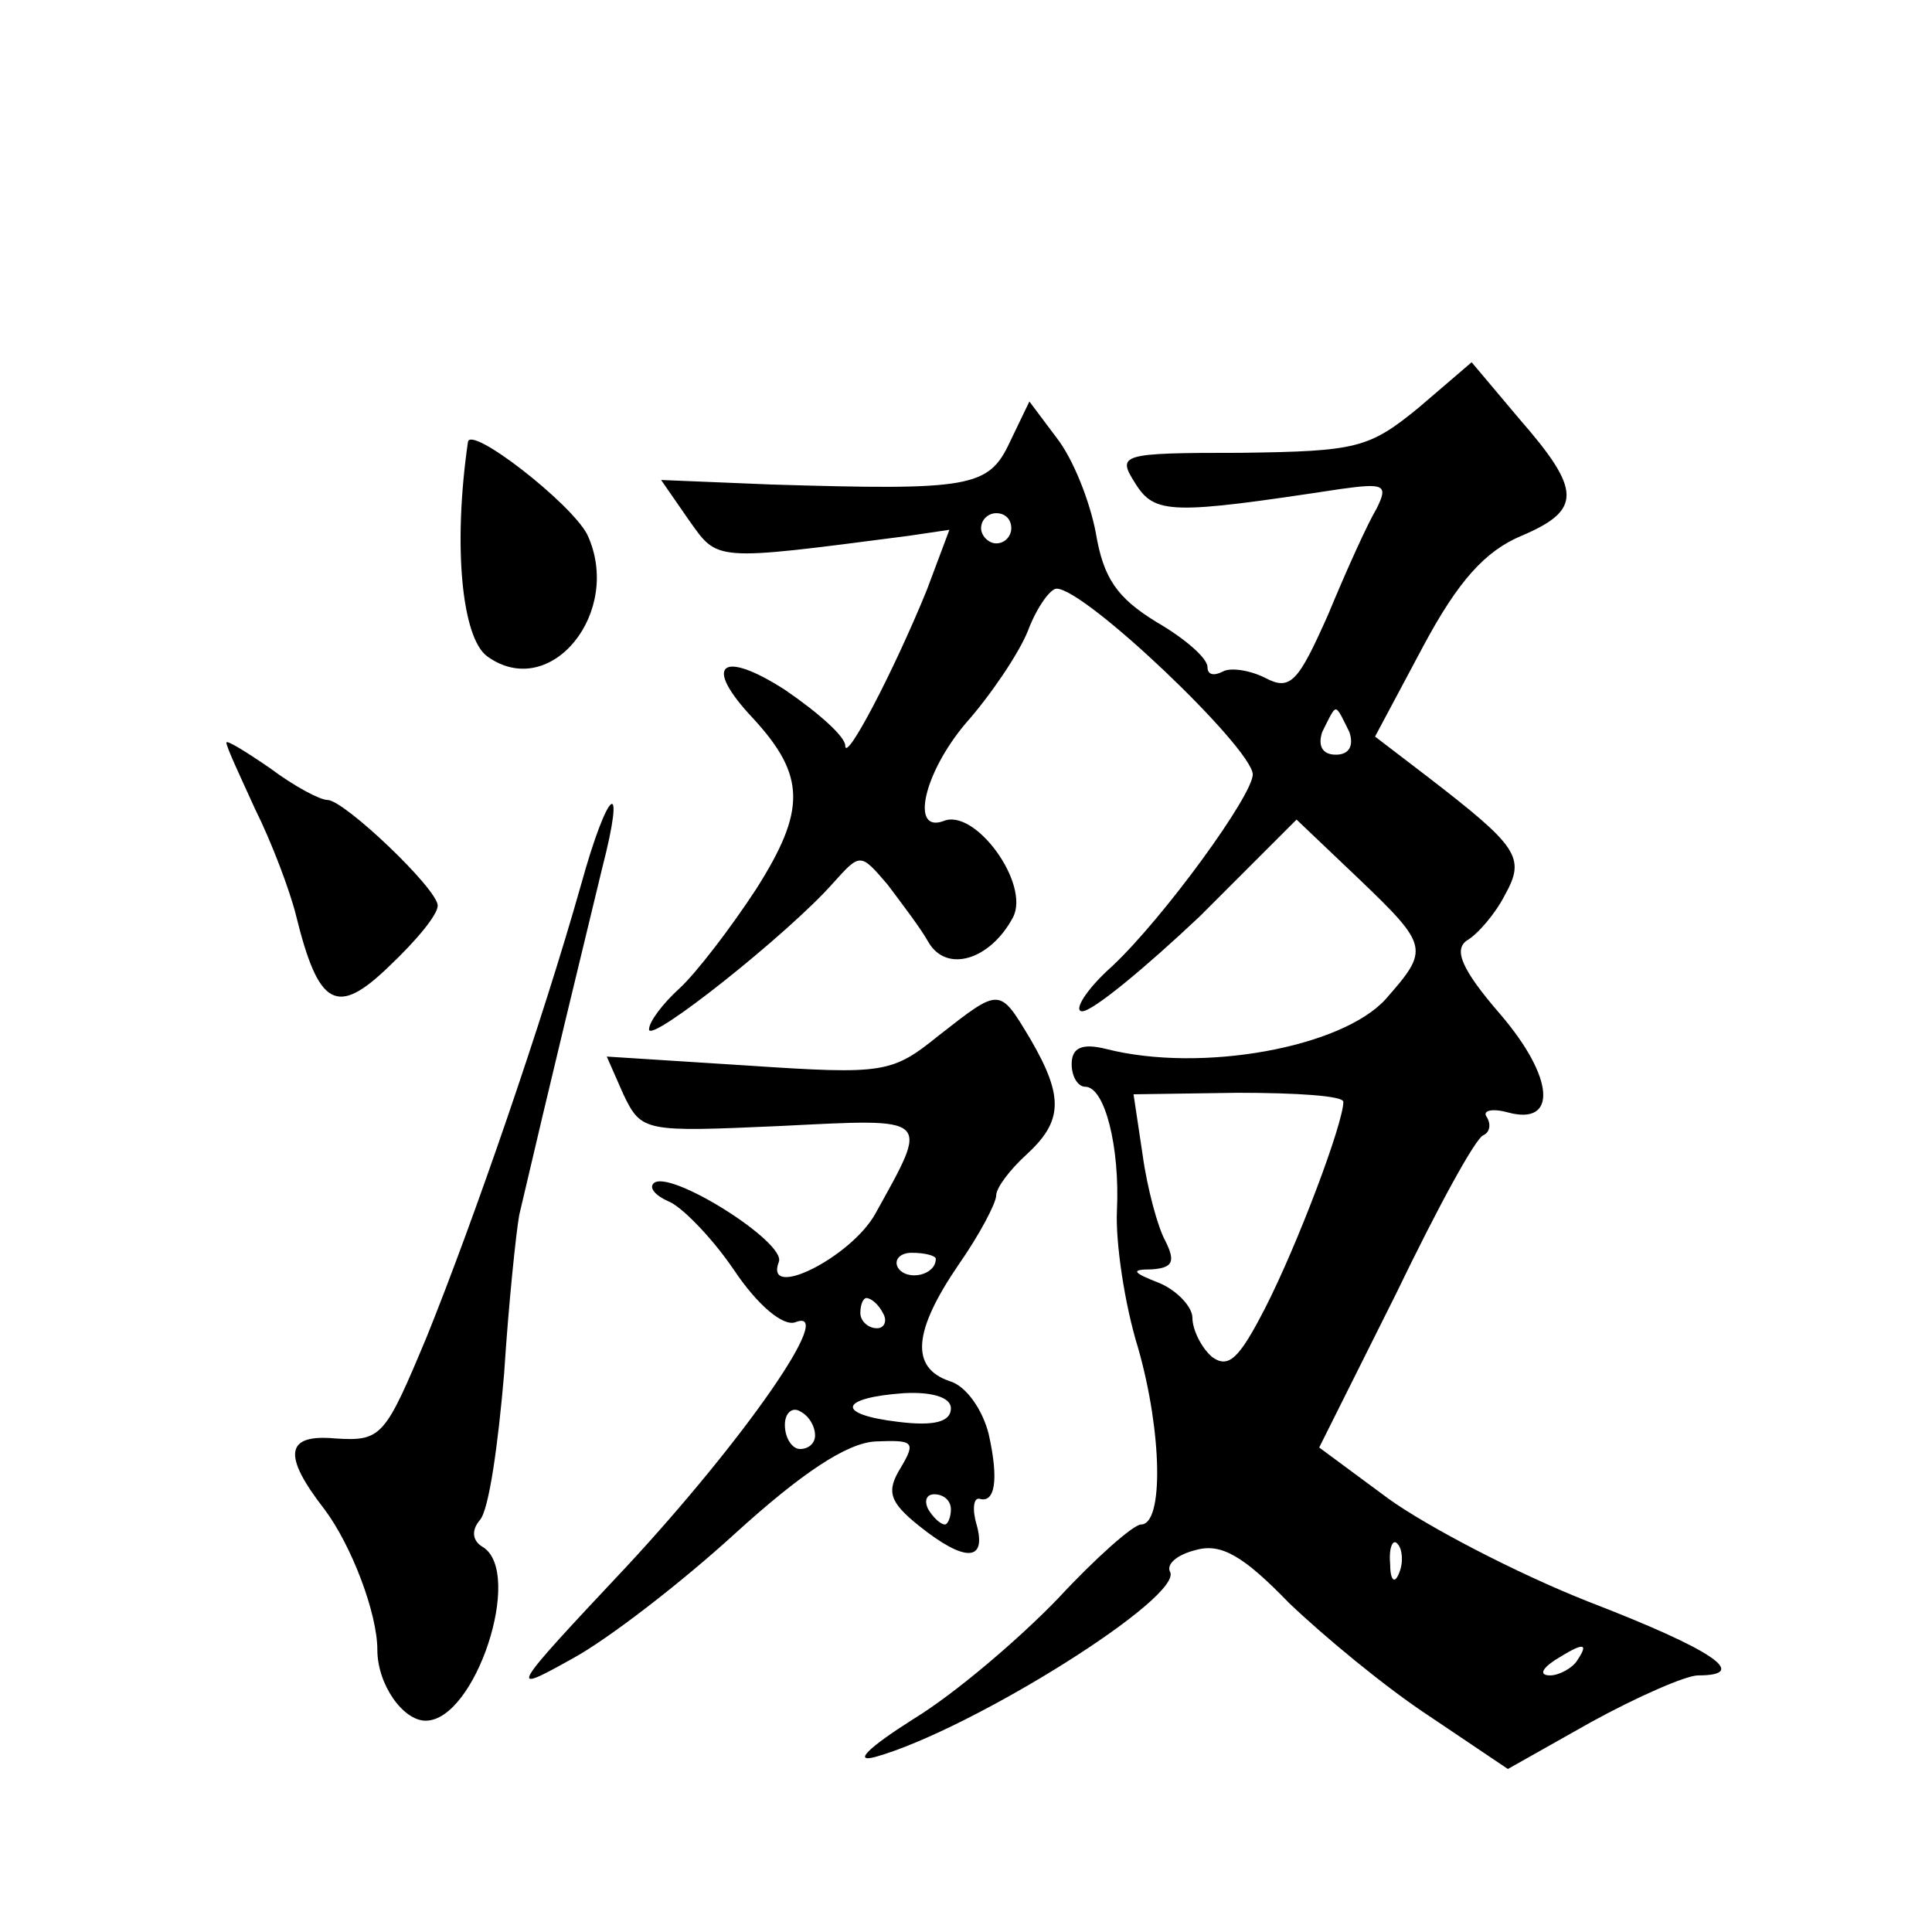 <?xml version="1.0" standalone="no"?>
<!DOCTYPE svg PUBLIC "-//W3C//DTD SVG 20010904//EN"
 "http://www.w3.org/TR/2001/REC-SVG-20010904/DTD/svg10.dtd">
<svg version="1.0" xmlns="http://www.w3.org/2000/svg"
 width="128pt" height="128pt" viewBox="0 0 128 128"
 preserveAspectRatio="xMidYMid meet">
<g transform="translate(0,128) scale(0.1,-0.1)"
fill="#0" stroke="none">
<path d="M940 1010 c-33 -27 -41 -29 -118 -30 -80 0 -82 -1 -70 -20 13 -21 24 -21
136 -4 29 4 32 3 24 -13 -6 -10 -20 -41 -32 -70 -20 -45 -25 -51 -42 -42 -10 5
-23 7 -28 4 -6 -3 -10 -2 -10 3 0 6 -15 19 -34 30 -26 16 -35 29 -40 59 -4 21 -15
49 -26 63 l-18 24 -13 -27 c-14 -30 -26 -32 -158 -28 l-73 3 18 -26 c20 -28 15
-28 146 -11 l27 4 -15 -40 c-22 -54 -54 -115 -54 -103 0 6 -18 22 -40 37 -42 27
-55 17 -21 -19 35 -38 35 -61 2 -113 -17 -26 -40 -56 -51 -66 -11 -10 -20 -22 -20
-27 0 -10 93 64 122 97 18 20 18 20 36 -1 9 -12 22 -29 27 -38 12 -21 41 -12 56
16 12 22 -25 73 -46 64 -22 -8 -13 32 15 65 16 18 35 46 41 61 6 16 15 28 19 28
19 0 129 -105 130 -123 0 -14 -59 -95 -93 -127 -18 -16 -26 -30 -20 -30 7 0 42
29 78 63 l64 64 41 -39 c47 -45 47 -47 18 -80 -29 -32 -122 -49 -185 -33 -16 4
-23 1 -23 -10 0 -8 4 -15 9 -15 13 0 23 -40 21 -82 -1 -21 5 -62 14 -91 16 -56
17 -117 2 -117 -5 0 -30 -22 -55 -49 -25 -26 -68 -63 -96 -80 -30 -19 -40 -29 -25
-25 64 18 206 107 195 123 -2 5 5 11 17 14 17 5 32 -4 62 -35 23 -22 64 -56 93
-75 l52 -35 55 31 c31 17 63 31 71 31 35 0 10 17 -73 49 -48 19 -107 50 -132 68
l-46 34 51 102 c27 56 53 104 58 105 4 2 5 7 2 12 -3 4 3 6 14 3 33 -9 31 23 -5
65 -26 30 -31 43 -22 49 7 4 19 18 25 30 14 25 9 32 -52 79 l-34 26 32 60 c23 43
41 63 65 73 40 17 40 30 -1 77 l-32 38 -35 -30z m-270 -80 c0 -5 -4 -10 -10 -10
-5 0 -10 5 -10 10 0 6 5 10 10 10 6 0 10 -4 10 -10z m224 -135 c3 -9 0 -15 -9 -15
-9 0 -12 6 -9 15 4 8 7 15 9 15 2 0 5 -7 9 -15z m-4 -245 c0 -14 -30 -94 -52 -137
-17 -33 -24 -40 -35 -32 -7 6 -13 18 -13 26 0 7 -10 18 -22 23 -18 7 -19 9 -5 9
14 1 16 5 9 19 -5 9 -12 35 -15 57 l-6 40 69 1 c39 0 70 -2 70 -6z m37 -312 c-3
-8 -6 -5 -6 6 -1 11 2 17 5 13 3 -3 4 -12 1 -19z m118 -58 c-3 -5 -12 -10 -18 -10
-7 0 -6 4 3 10 19 12 23 12 15 0z M310 987 c-10 -69 -4 -130 13 -142 42 -30 90
30 66 81 -11 21 -78 73 -79 61z M150 788 c0 -3 9 -22 19 -44 11 -22 23 -54 27 -70
15 -61 27 -68 62 -34 18 17 32 34 32 40 0 11 -62 70 -73 70 -5 0 -22 9 -38 21 -16
11 -29 19 -29 17z M385 694 c-26 -92 -71 -222 -102 -299 -28 -67 -30 -70 -61 -68
-33 3 -35 -11 -7 -47 18 -24 35 -69 35 -93 0 -23 17 -47 32 -47 33 0 65 98 38 115
-7 4 -8 11 -2 18 6 7 12 50 16 97 3 47 8 94 10 105 21 90 41 172 55 230 16 62 4
54 -14 -11z M622 594 c-31 -25 -36 -26 -126 -20 l-94 6 11 -25 c12 -25 14 -25 104
-21 101 5 99 7 63 -58 -16 -29 -74 -58 -64 -32 5 13 -73 62 -83 52 -3 -3 1 -8 10
-12 8 -3 28 -23 43 -45 16 -24 33 -38 41 -35 28 11 -34 -78 -112 -162 -78 -83 -79
-85 -36 -61 24 13 73 51 108 83 44 40 74 60 93 61 25 1 27 0 17 -17 -10 -16 -8
-23 12 -39 30 -24 45 -24 38 1 -3 10 -2 18 2 17 10 -3 13 12 6 43 -4 16 -15 32
-26 35 -26 9 -24 33 6 77 14 20 25 41 25 46 0 5 9 17 20 27 24 22 25 38 3 76 -21
35 -20 35 -61 3z m-2 -148 c0 -11 -19 -15 -25 -6 -3 5 1 10 9 10 9 0 16 -2 16 -4z
m-35 -36 c3 -5 1 -10 -4 -10 -6 0 -11 5 -11 10 0 6 2 10 4 10 3 0 8 -4 11 -10z
m45 -63 c0 -9 -11 -12 -35 -9 -42 5 -39 16 4 19 19 1 31 -3 31 -10z m-90 -18 c0
-5 -4 -9 -10 -9 -5 0 -10 7 -10 16 0 8 5 12 10 9 6 -3 10 -10 10 -16z m90 -49 c0
-5 -2 -10 -4 -10 -3 0 -8 5 -11 10 -3 6 -1 10 4 10 6 0 11 -4 11 -10z"/>
</g>
</svg>
